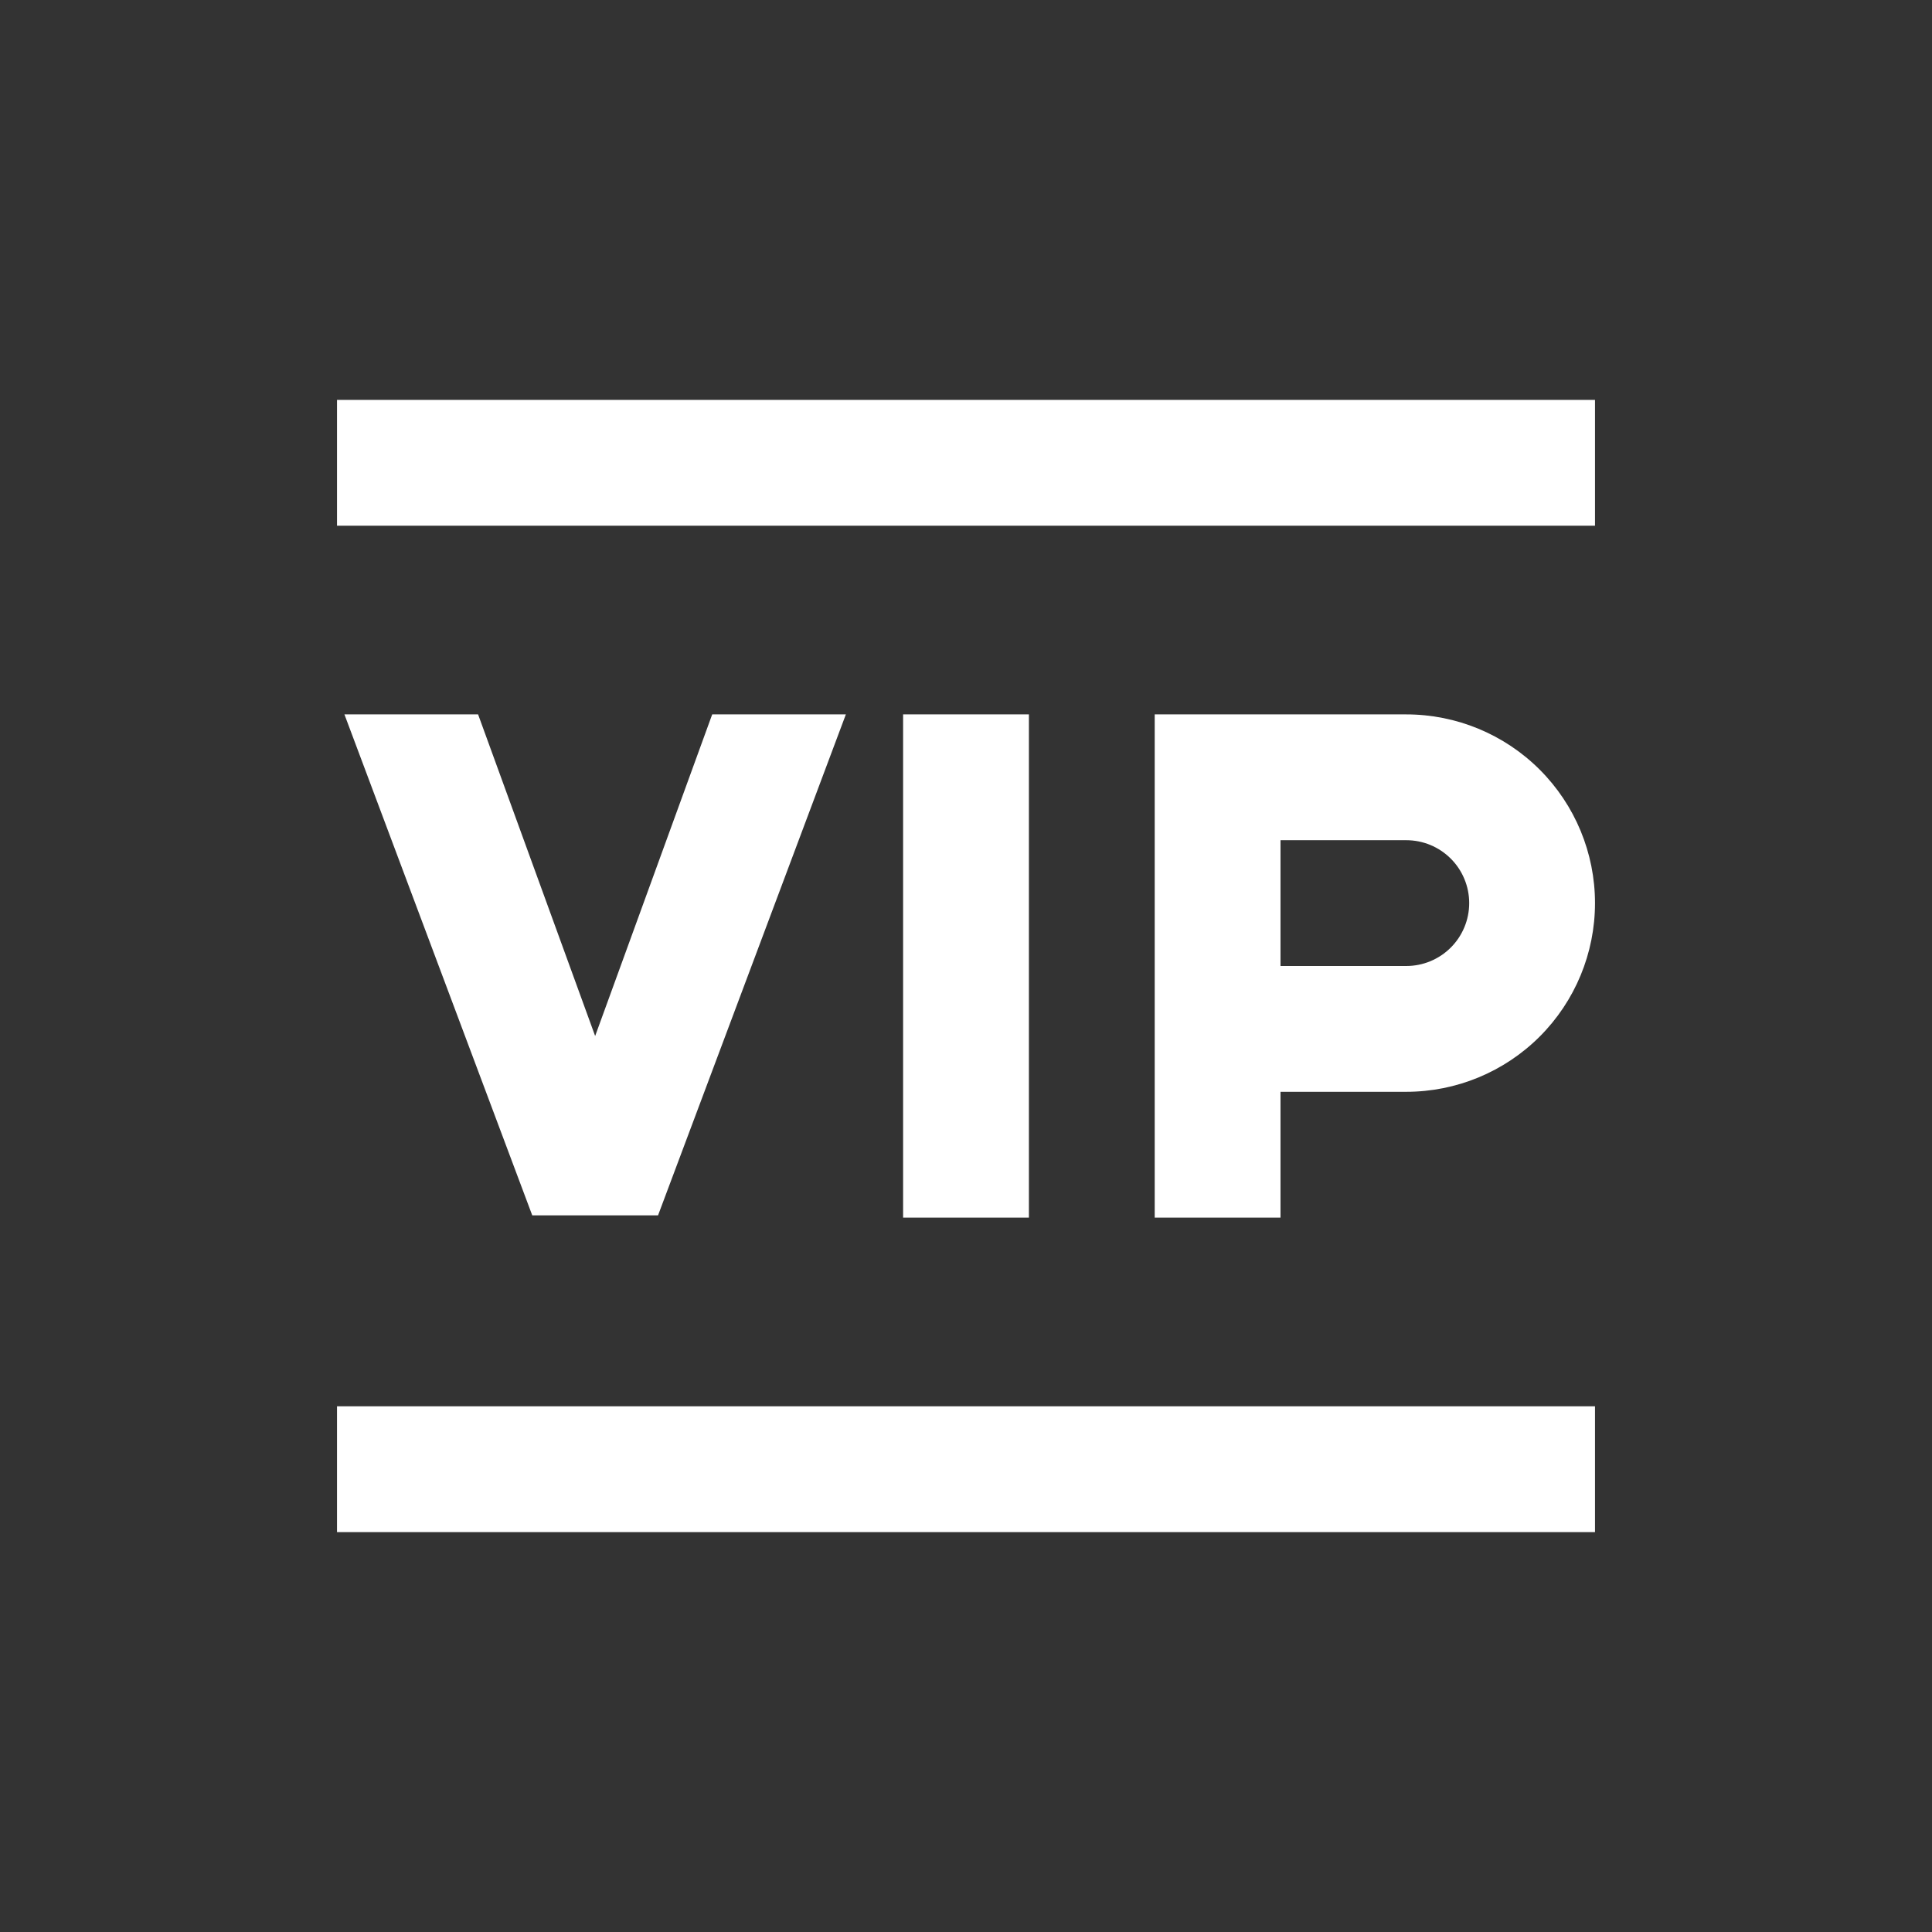 <?xml version="1.0" encoding="UTF-8"?> <svg xmlns="http://www.w3.org/2000/svg" width="558" height="558" viewBox="0 0 558 558" fill="none"><rect x="0" y="0" width="558" height="558" fill="#333333" stroke="none"/> <path d="M97.334 406.167H460.667V442.5H97.334V406.167ZM260.834 206.333H297.167V351.667H260.834V206.333ZM205.698 206.333H244.302L190.057 351.013H153.723L99.478 206.333H138.082L171.89 299.219L205.698 206.333ZM369.834 315.333V351.667H333.501V206.333H406.167C420.622 206.333 434.484 212.075 444.705 222.296C454.925 232.517 460.667 246.379 460.667 260.833C460.667 275.288 454.925 289.15 444.705 299.371C434.484 309.591 420.622 315.333 406.167 315.333H369.834ZM369.834 242.667V279H406.167C410.985 279 415.606 277.086 419.013 273.679C422.42 270.272 424.334 265.651 424.334 260.833C424.334 256.015 422.42 251.394 419.013 247.988C415.606 244.581 410.985 242.667 406.167 242.667H369.834ZM97.334 115.5H460.667V151.833H97.334V115.5Z" fill="white"></path> </svg> 
